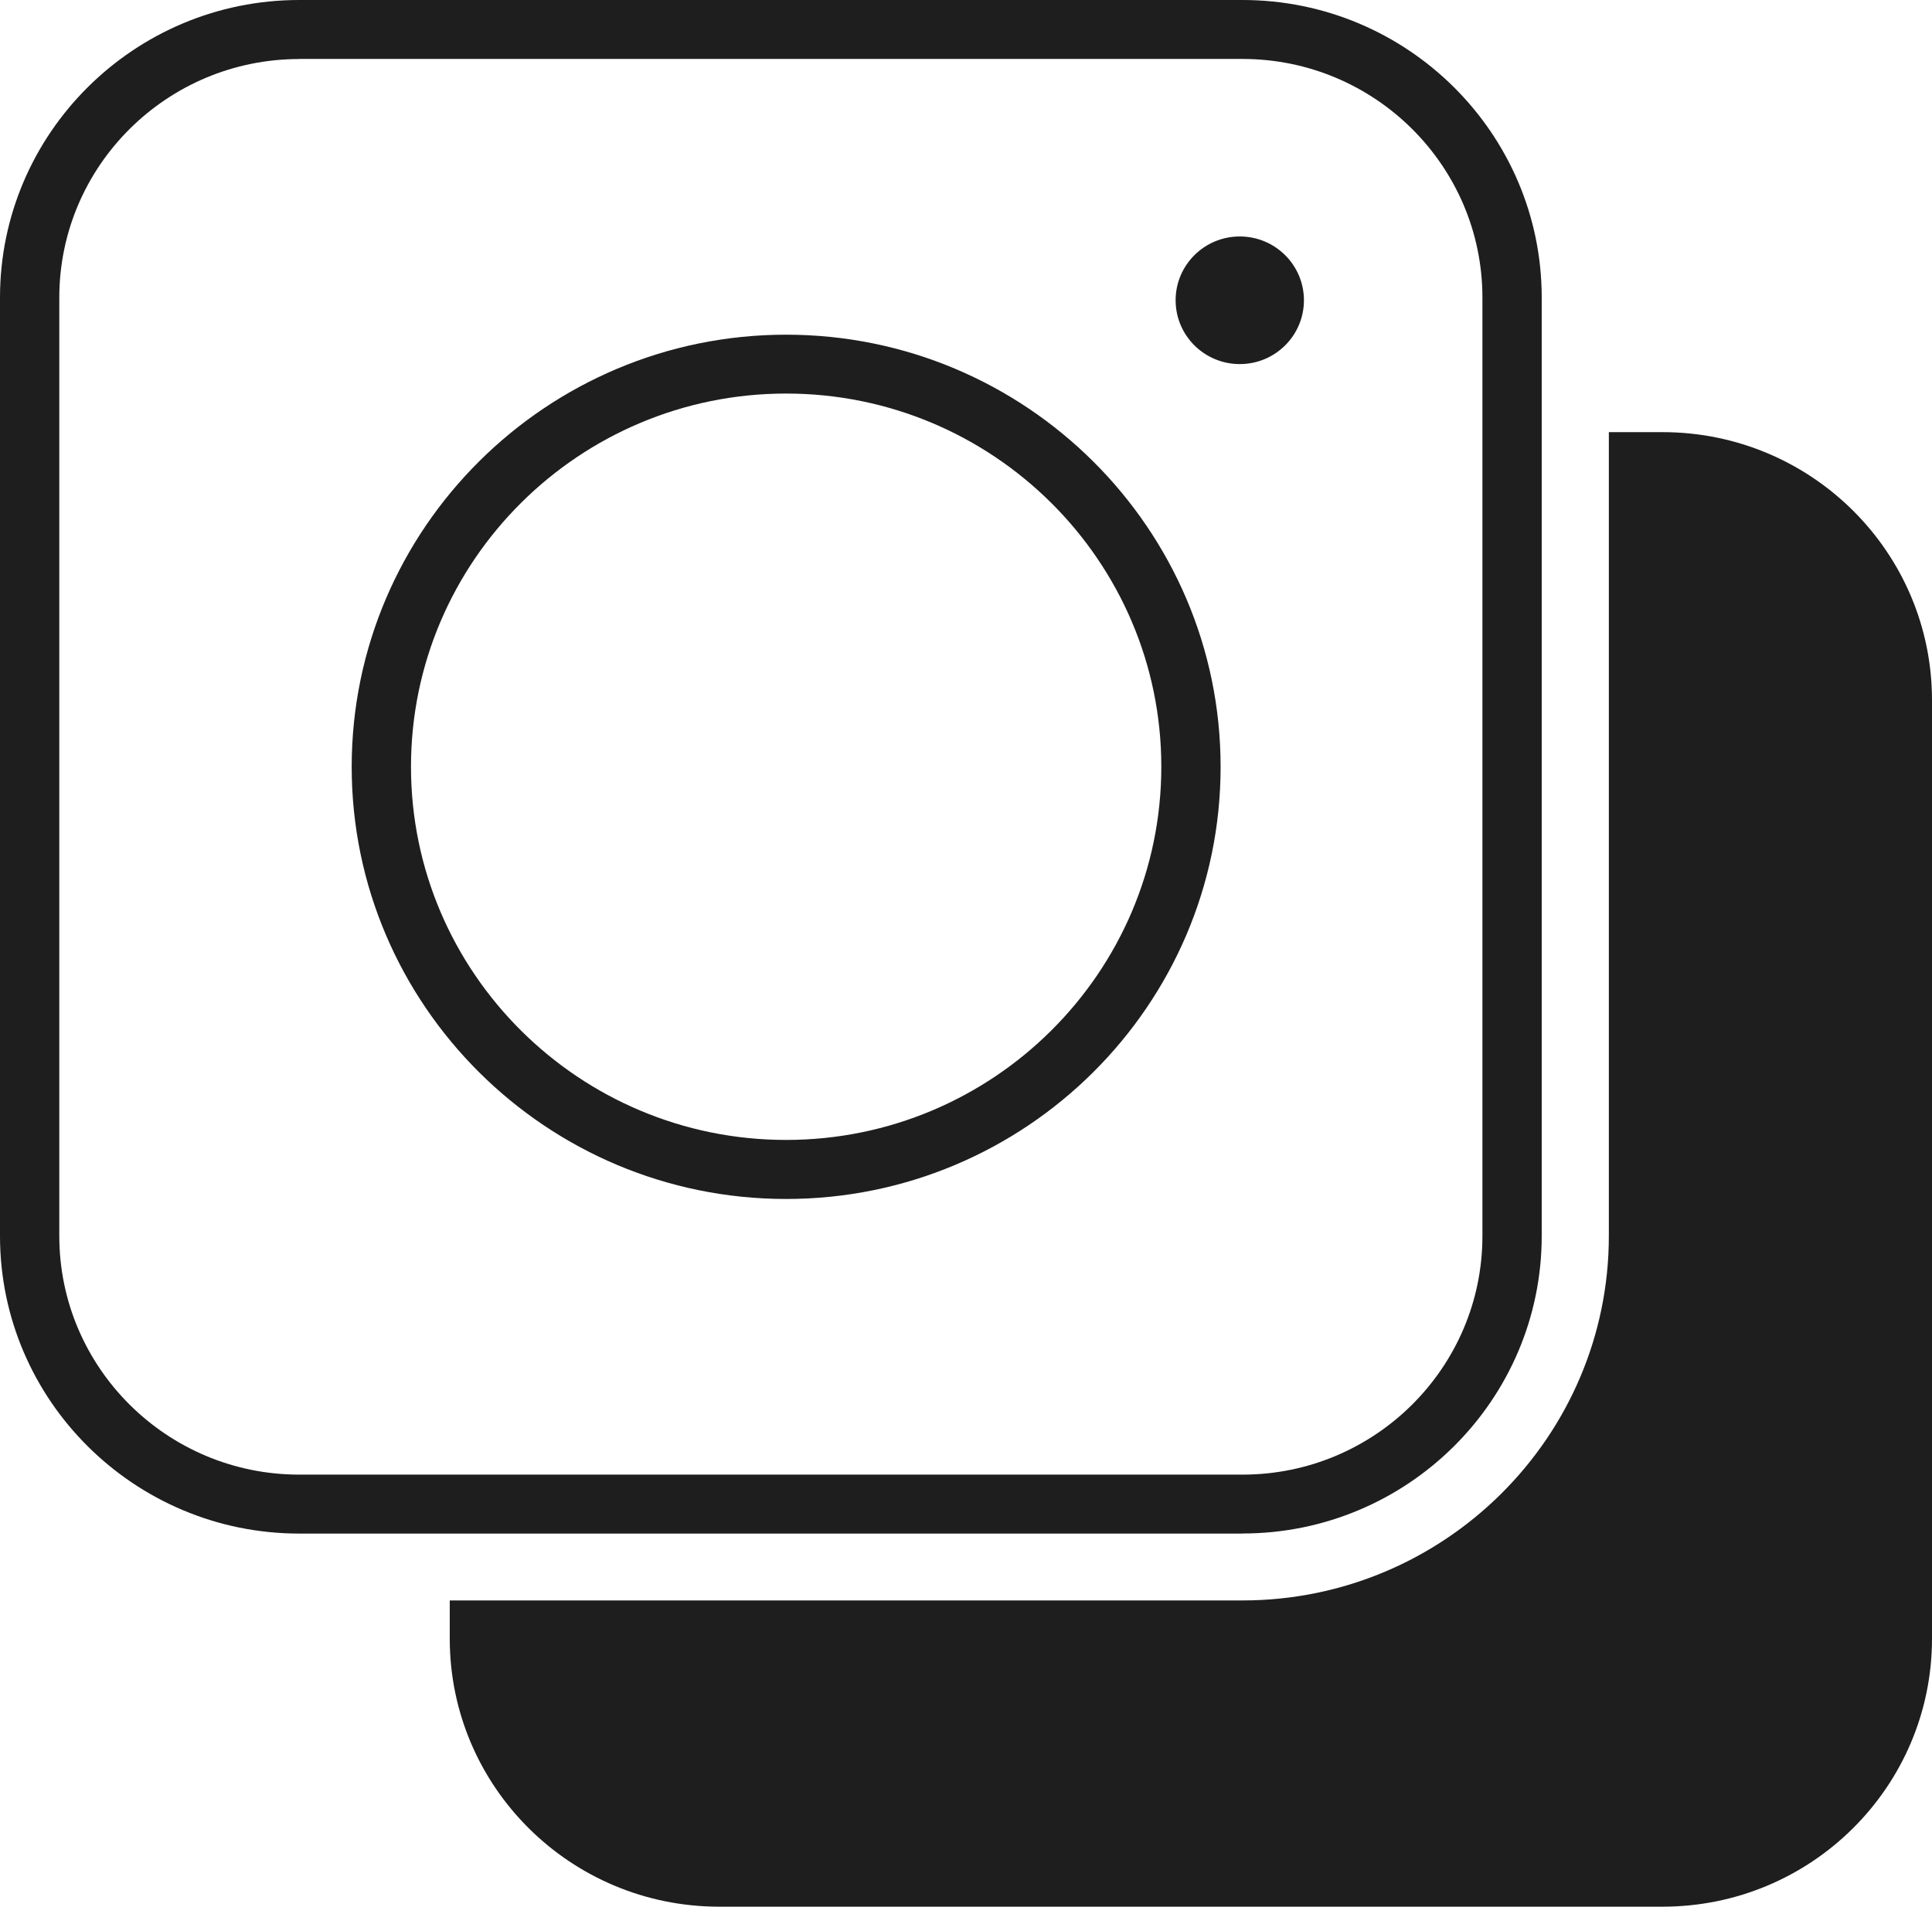 <?xml version="1.0" encoding="UTF-8"?><svg id="_레이어_1" xmlns="http://www.w3.org/2000/svg" viewBox="0 0 226.77 223.83"><defs><style>.cls-1{fill:#1e1e1e;stroke-width:0px;}</style></defs><path class="cls-1" d="M195.14,50.73h-6.3v94.36c0,23.59-19.3,42.79-43.01,42.79H52.79v4.48c0,17.38,14.16,31.47,31.63,31.47h110.72c17.47,0,31.63-14.09,31.63-31.47v-110.16c0-17.38-14.16-31.47-31.63-31.47Z"/><path class="cls-1" d="M145.83,180.03H35.12c-19.36,0-35.12-15.67-35.12-34.93V34.93C0,15.67,15.75,0,35.12,0h110.72c19.36,0,35.12,15.67,35.12,34.93v110.16c0,19.26-15.75,34.93-35.12,34.93ZM35.12,6.93c-15.53,0-28.16,12.56-28.16,28.01v110.16c0,15.44,12.63,28.01,28.16,28.01h110.72c15.53,0,28.16-12.56,28.16-28.01V34.93c0-15.44-12.63-28.01-28.16-28.01H35.12Z"/><path class="cls-1" d="M92.27,140.75c-28.11,0-50.99-22.76-50.99-50.73s22.88-50.73,50.99-50.73,51,22.76,51,50.73-22.88,50.73-51,50.73ZM92.27,46.2c-24.28,0-44.03,19.65-44.03,43.81s19.75,43.81,44.03,43.81,44.04-19.65,44.04-43.81-19.75-43.81-44.04-43.81Z"/><ellipse class="cls-1" cx="145.52" cy="35.25" rx="7.53" ry="7.49"/></svg>